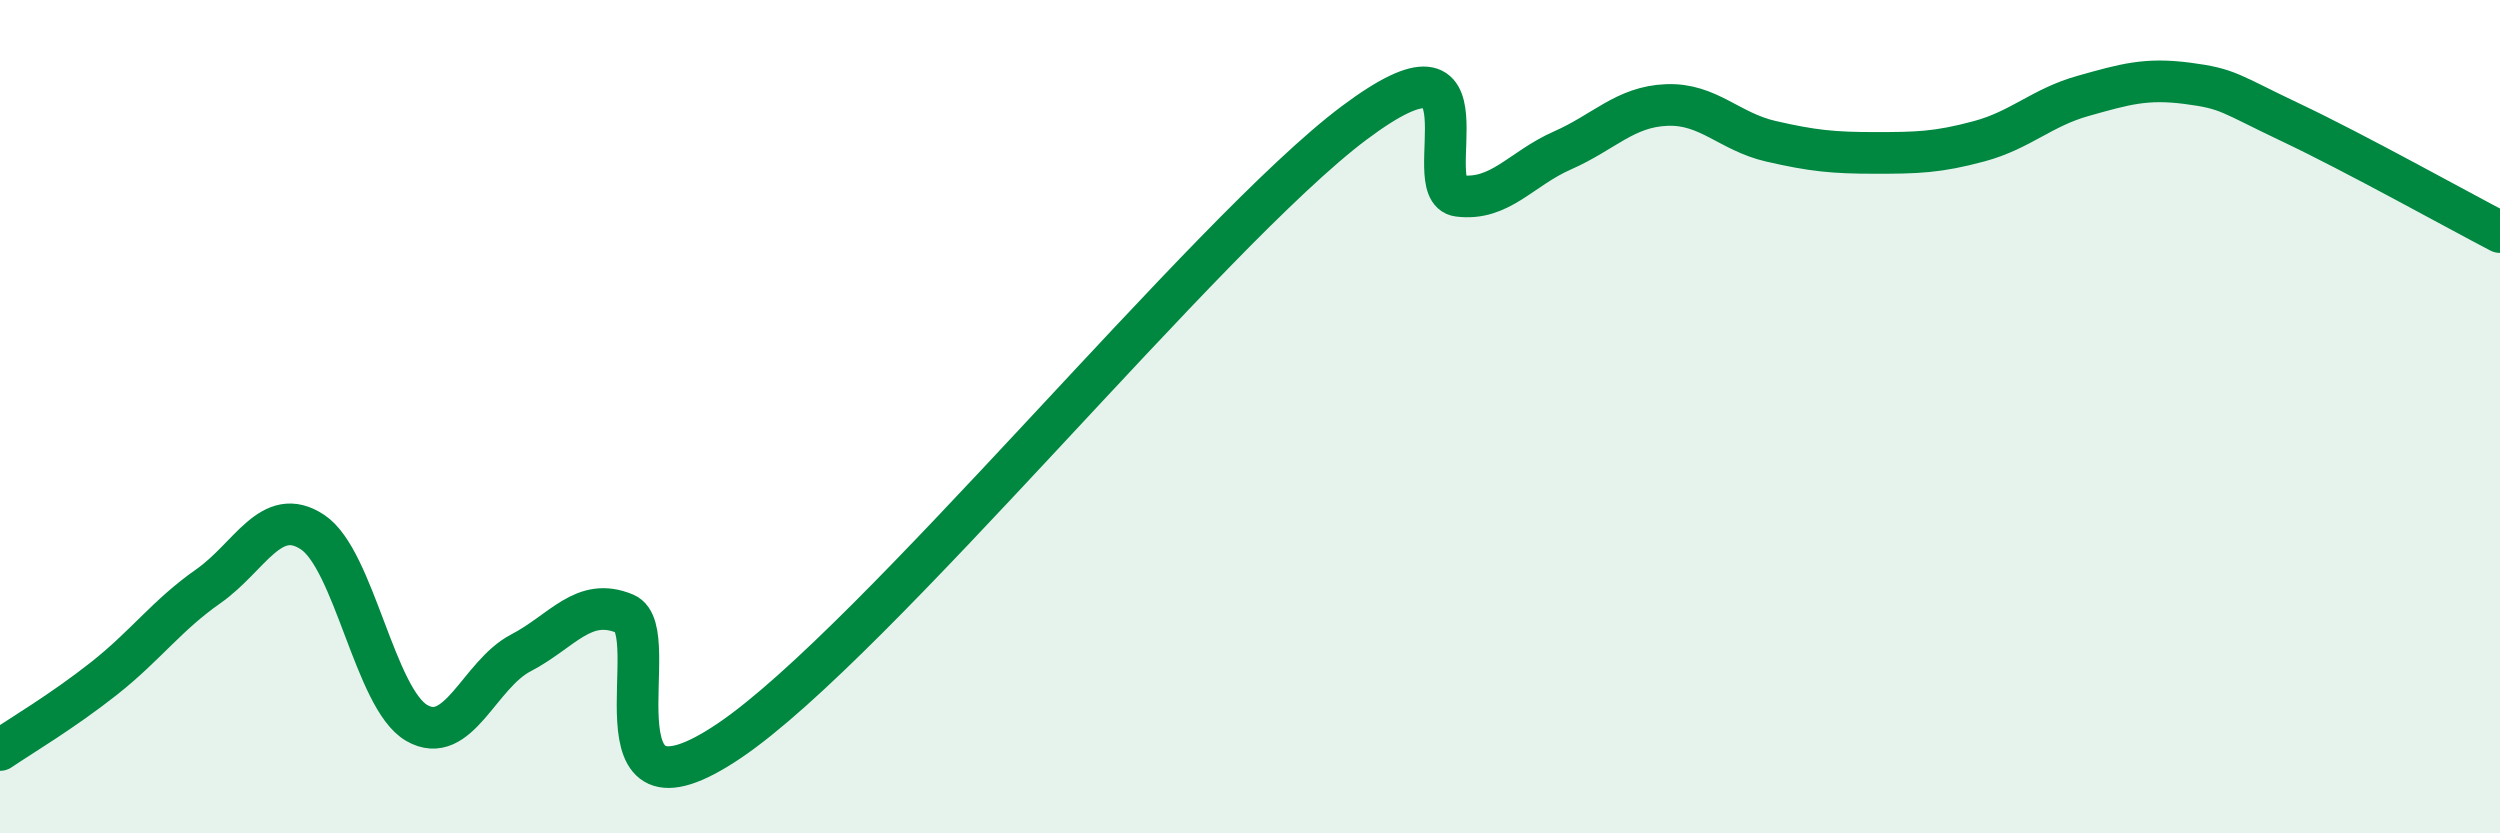 
    <svg width="60" height="20" viewBox="0 0 60 20" xmlns="http://www.w3.org/2000/svg">
      <path
        d="M 0,18 C 0.5,17.66 1.5,17.07 2.5,16.28 C 3.5,15.49 4,14.77 5,14.07 C 6,13.37 6.5,12.11 7.5,12.77 C 8.5,13.43 9,16.77 10,17.35 C 11,17.93 11.5,16.19 12.5,15.67 C 13.5,15.15 14,14.31 15,14.73 C 16,15.15 14,20.14 17.5,17.78 C 21,15.42 29,5.57 32.5,2.95 C 36,0.33 34,4.57 35,4.7 C 36,4.83 36.5,4.05 37.5,3.61 C 38.5,3.17 39,2.56 40,2.52 C 41,2.48 41.5,3.16 42.5,3.39 C 43.5,3.62 44,3.67 45,3.67 C 46,3.67 46.5,3.66 47.5,3.39 C 48.5,3.12 49,2.58 50,2.3 C 51,2.02 51.5,1.87 52.5,2 C 53.5,2.13 53.5,2.24 55,2.95 C 56.5,3.66 59,5.05 60,5.57L60 20L0 20Z"
        fill="#008740"
        opacity="0.1"
        stroke-linecap="round"
        stroke-linejoin="round"
      />
      <path
        d="M 0,18 C 0.5,17.66 1.5,17.07 2.5,16.28 C 3.5,15.49 4,14.77 5,14.07 C 6,13.37 6.5,12.11 7.5,12.77 C 8.5,13.43 9,16.77 10,17.35 C 11,17.93 11.5,16.19 12.5,15.67 C 13.5,15.15 14,14.31 15,14.73 C 16,15.15 14,20.14 17.5,17.78 C 21,15.42 29,5.57 32.5,2.95 C 36,0.33 34,4.57 35,4.7 C 36,4.83 36.5,4.05 37.5,3.61 C 38.5,3.17 39,2.56 40,2.52 C 41,2.48 41.5,3.16 42.5,3.39 C 43.5,3.62 44,3.67 45,3.67 C 46,3.67 46.5,3.66 47.5,3.39 C 48.5,3.12 49,2.58 50,2.3 C 51,2.02 51.5,1.87 52.5,2 C 53.5,2.13 53.5,2.24 55,2.95 C 56.5,3.66 59,5.05 60,5.57"
        stroke="#008740"
        stroke-width="1"
        fill="none"
        stroke-linecap="round"
        stroke-linejoin="round"
      />
    </svg>
  